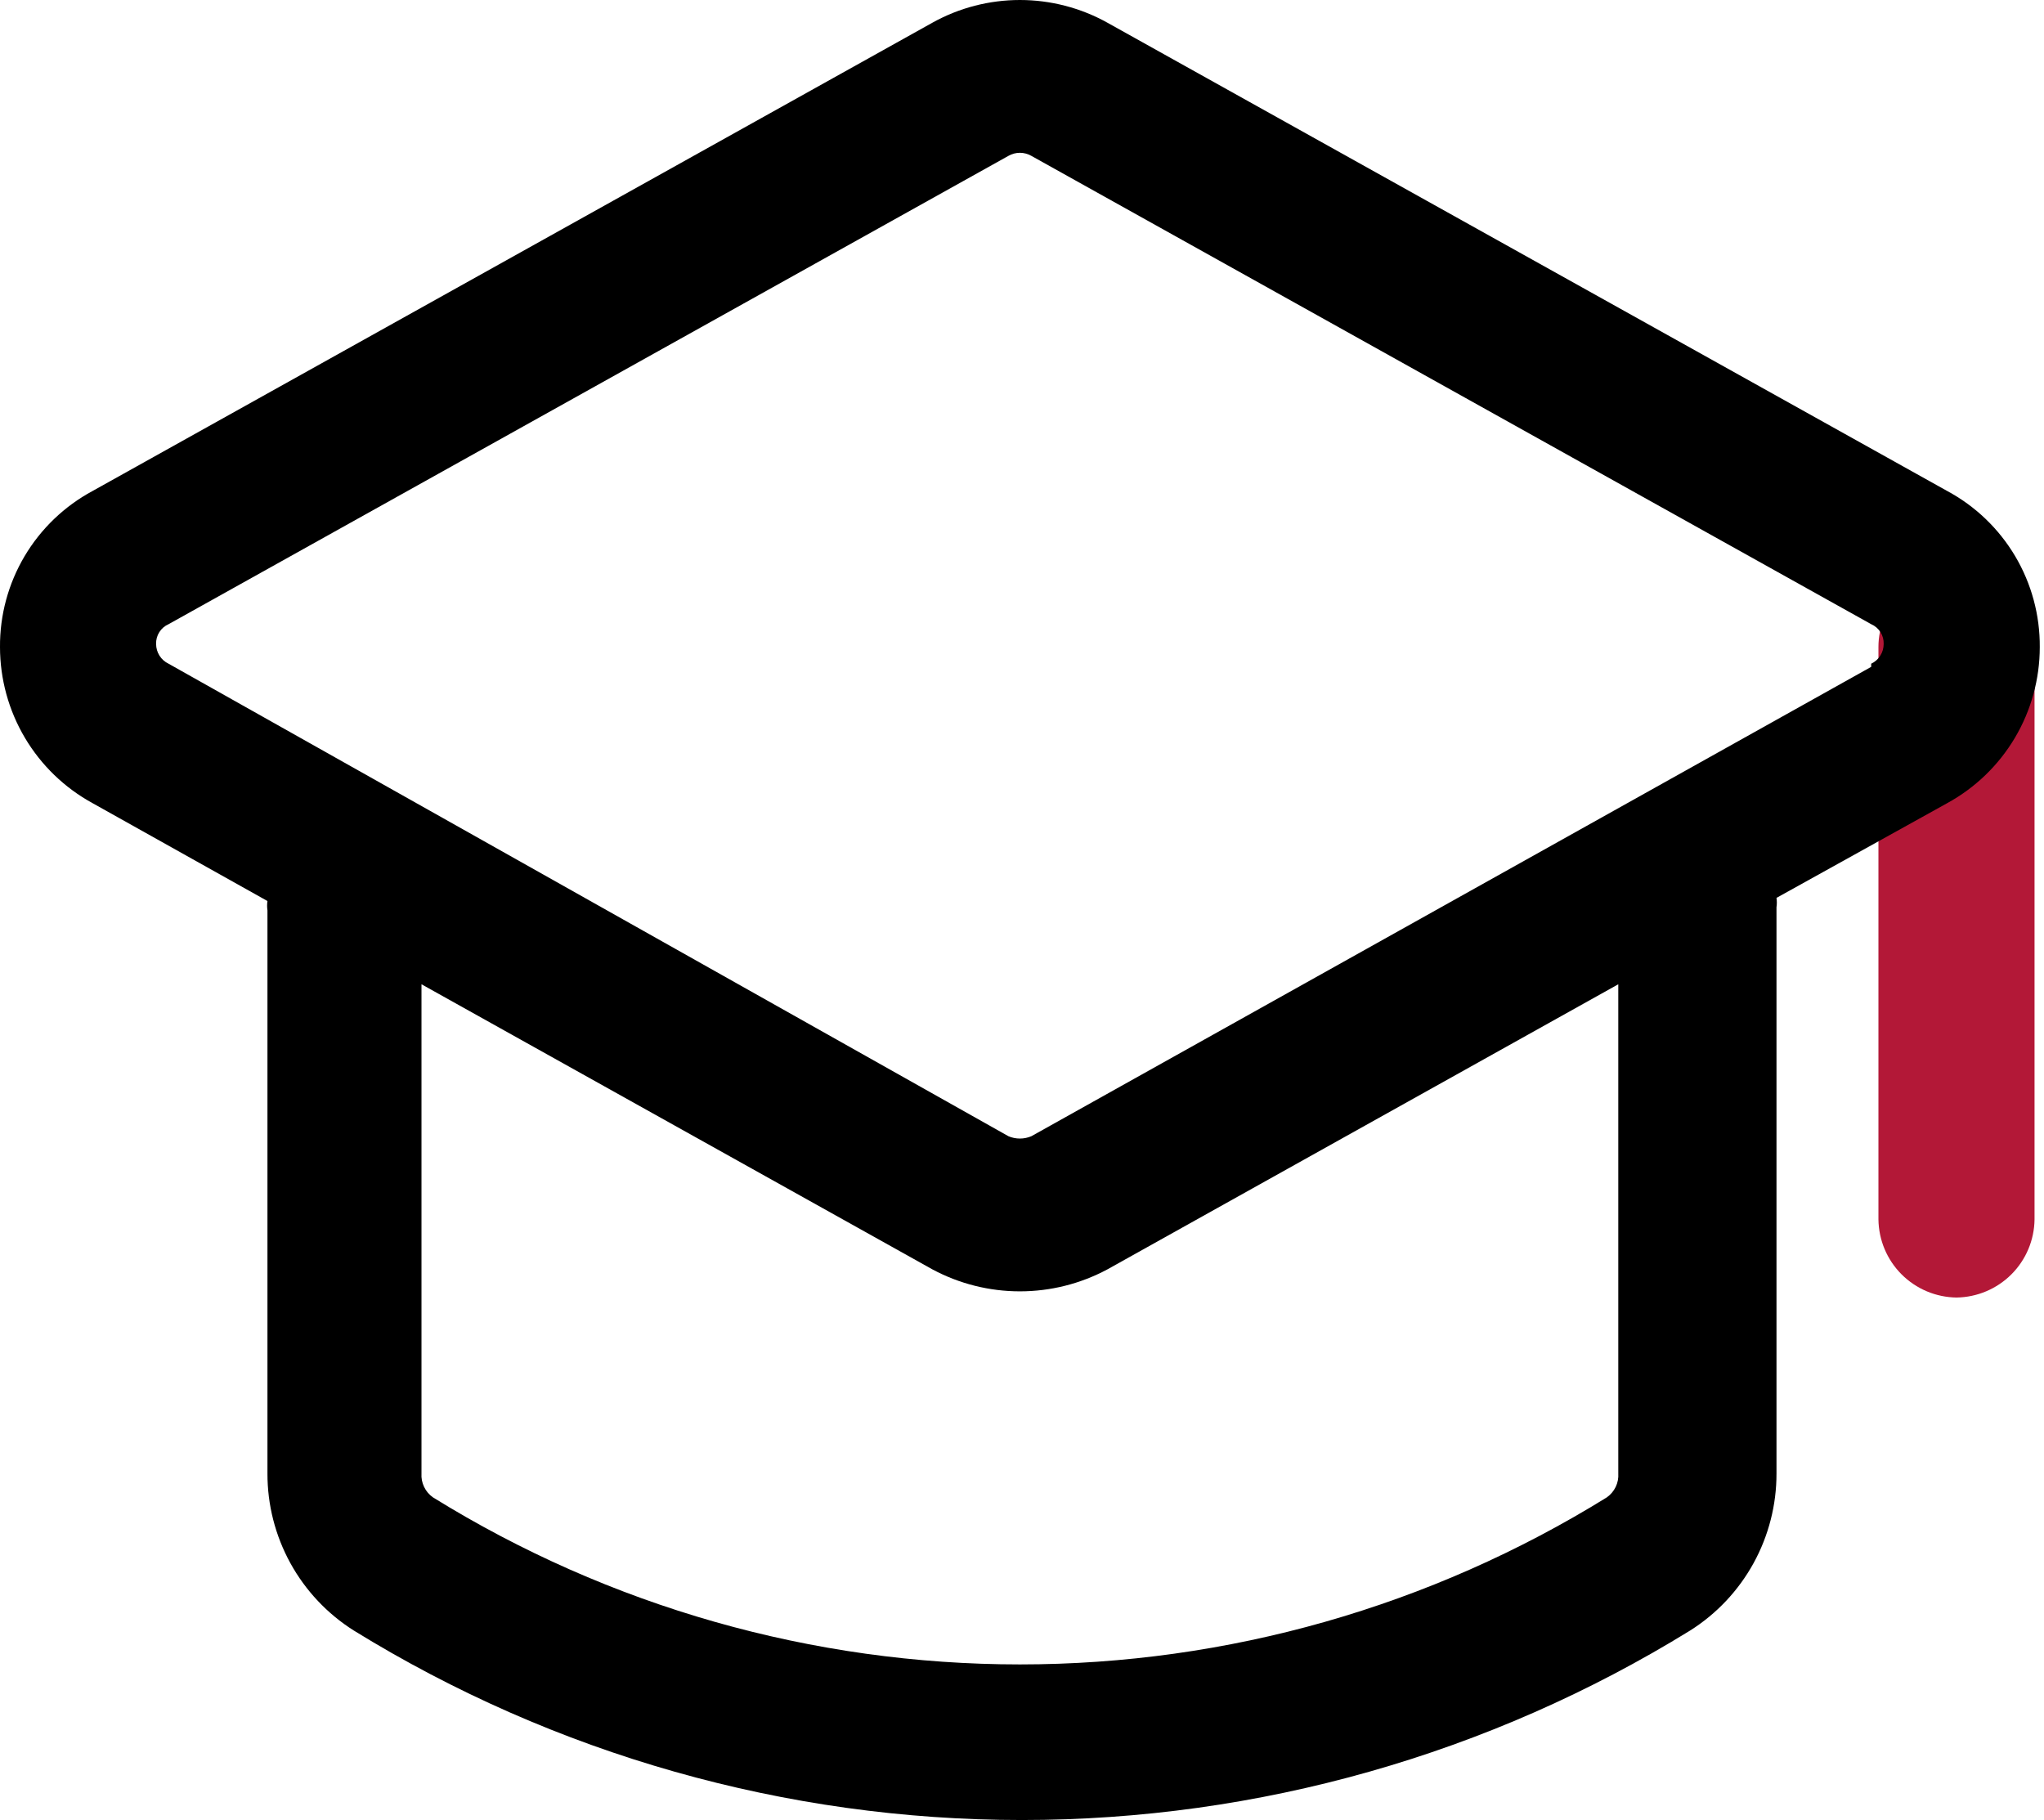 <svg width="73" height="65" viewBox="0 0 73 65" fill="none" xmlns="http://www.w3.org/2000/svg">
<path d="M69.874 46.34C69.138 46.33 68.435 46.033 67.914 45.513C67.393 44.992 67.097 44.289 67.087 43.552V23.11C67.087 22.37 67.381 21.662 67.903 21.139C68.426 20.616 69.135 20.322 69.874 20.322C70.614 20.322 71.323 20.616 71.846 21.139C72.368 21.662 72.662 22.37 72.662 23.11V43.552C72.653 44.289 72.356 44.992 71.835 45.513C71.314 46.033 70.611 46.33 69.874 46.34Z" fill="#B31837"/>
<path d="M69.541 17.534L39.547 0.809C38.592 0.278 37.517 0 36.425 0C35.332 0 34.258 0.278 33.303 0.809L3.308 17.534C2.302 18.075 1.462 18.88 0.879 19.862C0.296 20.845 -0.008 21.967 0 23.11C0.001 24.25 0.308 25.37 0.89 26.351C1.472 27.332 2.307 28.138 3.308 28.685L9.552 32.179C9.535 32.289 9.535 32.402 9.552 32.513V52.621C9.549 53.741 9.831 54.844 10.37 55.825C10.91 56.807 11.69 57.636 12.637 58.233C19.81 62.657 28.072 65 36.499 65C44.926 65 53.188 62.657 60.361 58.233C61.308 57.636 62.088 56.807 62.628 55.825C63.167 54.844 63.449 53.741 63.446 52.621V32.402C63.463 32.291 63.463 32.178 63.446 32.067L69.541 28.685C70.542 28.138 71.378 27.332 71.96 26.351C72.542 25.37 72.849 24.25 72.849 23.11C72.857 21.967 72.553 20.845 71.97 19.862C71.387 18.88 70.548 18.075 69.541 17.534ZM57.796 52.621C57.807 52.787 57.776 52.952 57.704 53.102C57.632 53.252 57.523 53.38 57.388 53.476C51.091 57.376 43.831 59.443 36.425 59.443C29.018 59.443 21.758 57.376 15.462 53.476C15.326 53.38 15.217 53.252 15.146 53.102C15.074 52.952 15.042 52.787 15.053 52.621V35.152L33.303 45.336C34.263 45.85 35.336 46.119 36.425 46.119C37.514 46.119 38.587 45.85 39.547 45.336L57.796 35.152V52.621ZM66.828 23.816L36.834 40.579C36.704 40.634 36.565 40.662 36.425 40.662C36.284 40.662 36.145 40.634 36.016 40.579L6.021 23.704C5.888 23.641 5.775 23.541 5.696 23.416C5.617 23.291 5.575 23.146 5.575 22.998C5.57 22.849 5.61 22.702 5.69 22.576C5.769 22.451 5.885 22.351 6.021 22.292L36.016 5.566C36.14 5.495 36.281 5.457 36.425 5.457C36.568 5.457 36.709 5.495 36.834 5.566L66.828 22.292C66.965 22.351 67.08 22.451 67.16 22.576C67.239 22.702 67.279 22.849 67.274 22.998C67.274 23.146 67.233 23.291 67.154 23.416C67.075 23.541 66.962 23.641 66.828 23.704V23.816Z" fill="black"/>
</svg>
